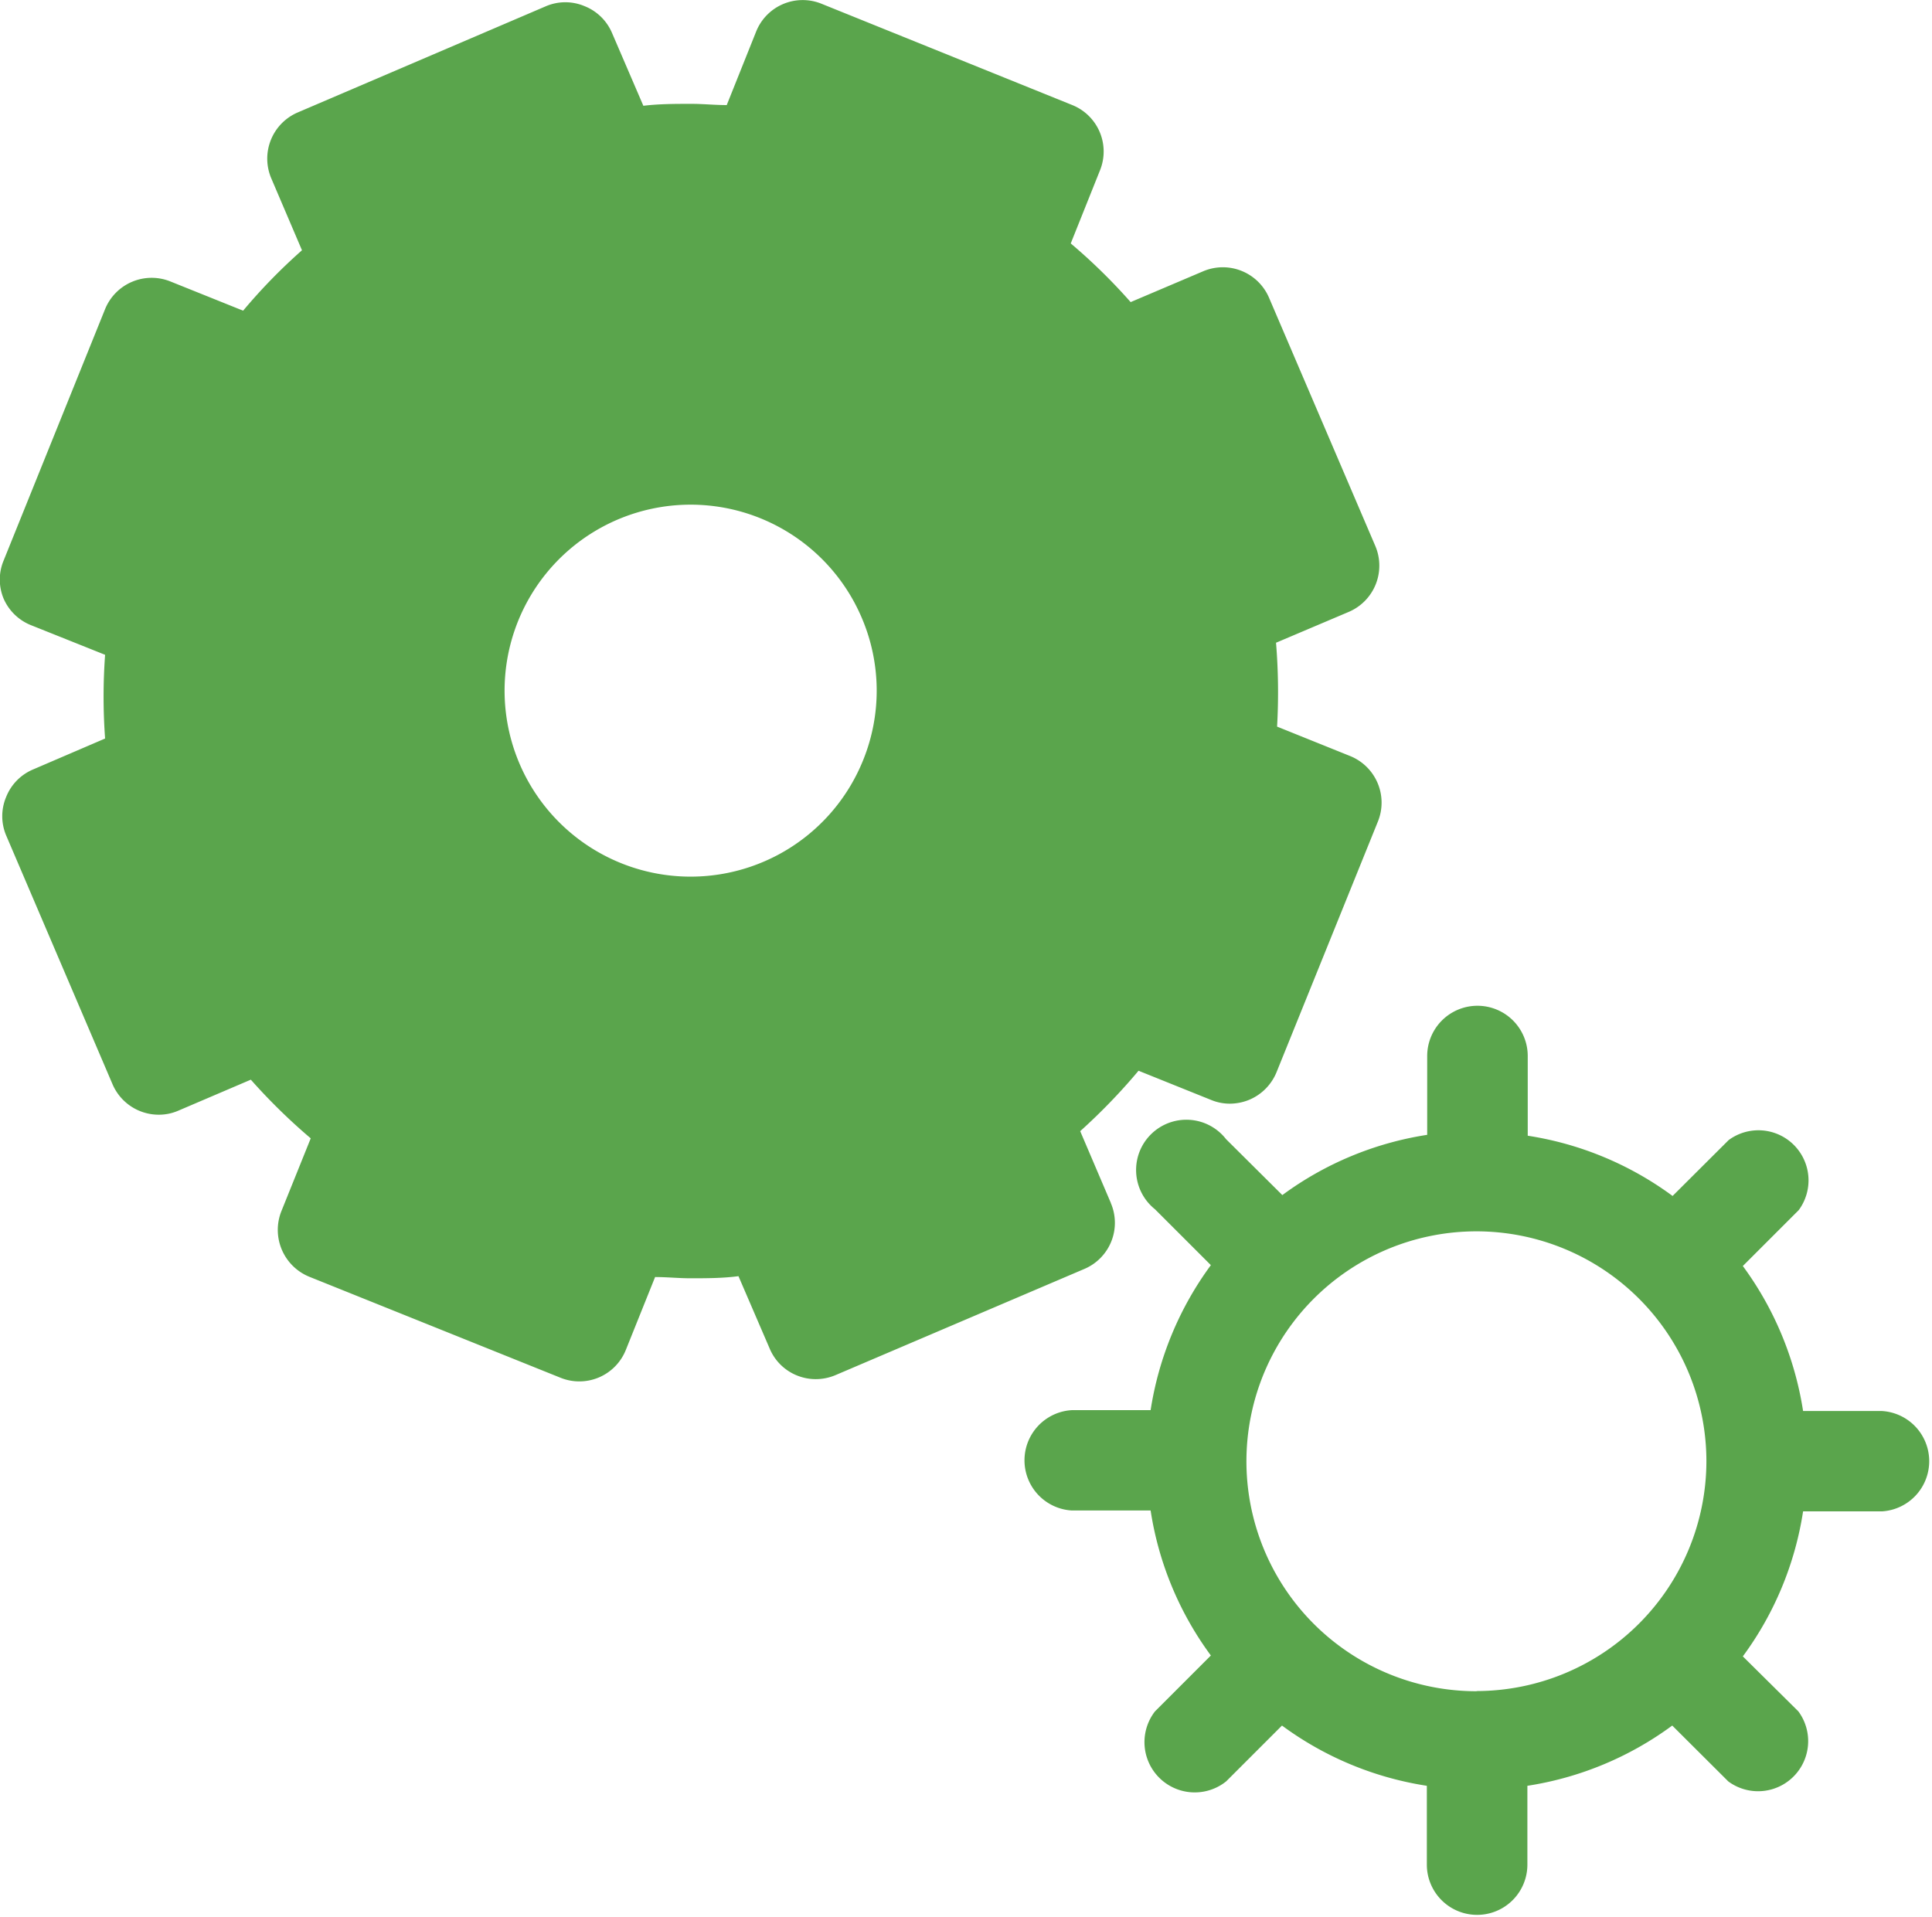 <svg xmlns="http://www.w3.org/2000/svg" viewBox="0 0 110.3 109.44"><defs><style>.cls-1{fill:#5aa54c;}</style></defs><title>ic_obj_2</title><g id="Capa_2" data-name="Capa 2"><g id="Layer_1" data-name="Layer 1"><path class="cls-1" d="M63.42,68.69l-1.75-4.1A34.24,34.24,0,0,0,65,61.14l4.15,1.67a2.78,2.78,0,0,0,1.06.21,2.93,2.93,0,0,0,1.13-.23,2.89,2.89,0,0,0,1.54-1.57L78.67,46.9a2.87,2.87,0,0,0-1.59-3.73l-4.17-1.68a34.77,34.77,0,0,0-.06-4.79L77,34.94a2.87,2.87,0,0,0,1.52-3.76L72.45,17a2.87,2.87,0,0,0-3.76-1.51l-4.14,1.76a32.82,32.82,0,0,0-3.42-3.35L62.81,9.7A2.86,2.86,0,0,0,61.22,6L46.89.21A2.86,2.86,0,0,0,43.17,1.8L41.49,6c-.68,0-1.36-.07-2-.07-.93,0-1.85,0-2.76.11L34.94,1.88A2.84,2.84,0,0,0,33.37.35a2.82,2.82,0,0,0-2.19,0L17,6.42a2.87,2.87,0,0,0-1.51,3.77l1.75,4.1a32.23,32.23,0,0,0-3.36,3.45L9.7,16.06A2.87,2.87,0,0,0,6,17.65L.21,32a2.82,2.82,0,0,0,0,2.19A2.86,2.86,0,0,0,1.8,35.71L6,37.39a33.13,33.13,0,0,0,0,4.78L1.88,43.94A2.84,2.84,0,0,0,.35,45.51a2.82,2.82,0,0,0,0,2.19L6.42,61.9a2.87,2.87,0,0,0,2.64,1.75,2.77,2.77,0,0,0,1.12-.23l4.14-1.77A33.92,33.92,0,0,0,17.74,65l-1.68,4.17a2.89,2.89,0,0,0,1.59,3.73L32,78.67a2.86,2.86,0,0,0,3.73-1.59l1.67-4.16c.68,0,1.36.07,2,.07.93,0,1.85,0,2.76-.12L43.94,77a2.84,2.84,0,0,0,1.56,1.54,2.87,2.87,0,0,0,1.07.21,2.93,2.93,0,0,0,1.13-.23l14.2-6.06a2.86,2.86,0,0,0,1.52-3.76ZM49.28,43.4a10.62,10.62,0,1,1-.08-8.12,10.57,10.57,0,0,1,.08,8.12Zm58.16,37.17h-4.5a18.82,18.82,0,0,0-3.44-8.28l3.19-3.19a2.86,2.86,0,0,0-4-4l-3.2,3.19a18.73,18.73,0,0,0-8.27-3.44V60.3a2.87,2.87,0,0,0-5.74,0v4.5a18.73,18.73,0,0,0-8.27,3.44L70,65.05a2.87,2.87,0,1,0-4.06,4l3.19,3.19a18.82,18.82,0,0,0-3.44,8.28h-4.5a2.87,2.87,0,0,0,0,5.73h4.5a18.72,18.72,0,0,0,3.44,8.28l-3.19,3.19a2.87,2.87,0,0,0,4.06,4l3.19-3.19a18.73,18.73,0,0,0,8.27,3.44v4.5a2.87,2.87,0,0,0,5.74,0v-4.5a18.73,18.73,0,0,0,8.27-3.44l3.2,3.19a2.86,2.86,0,0,0,4-4L99.5,94.58a18.72,18.72,0,0,0,3.44-8.28h4.5a2.87,2.87,0,0,0,0-5.73Zm-23.14,16A13.13,13.13,0,1,1,97.42,83.44,13.14,13.14,0,0,1,84.3,96.56Z"/></g></g></svg>
